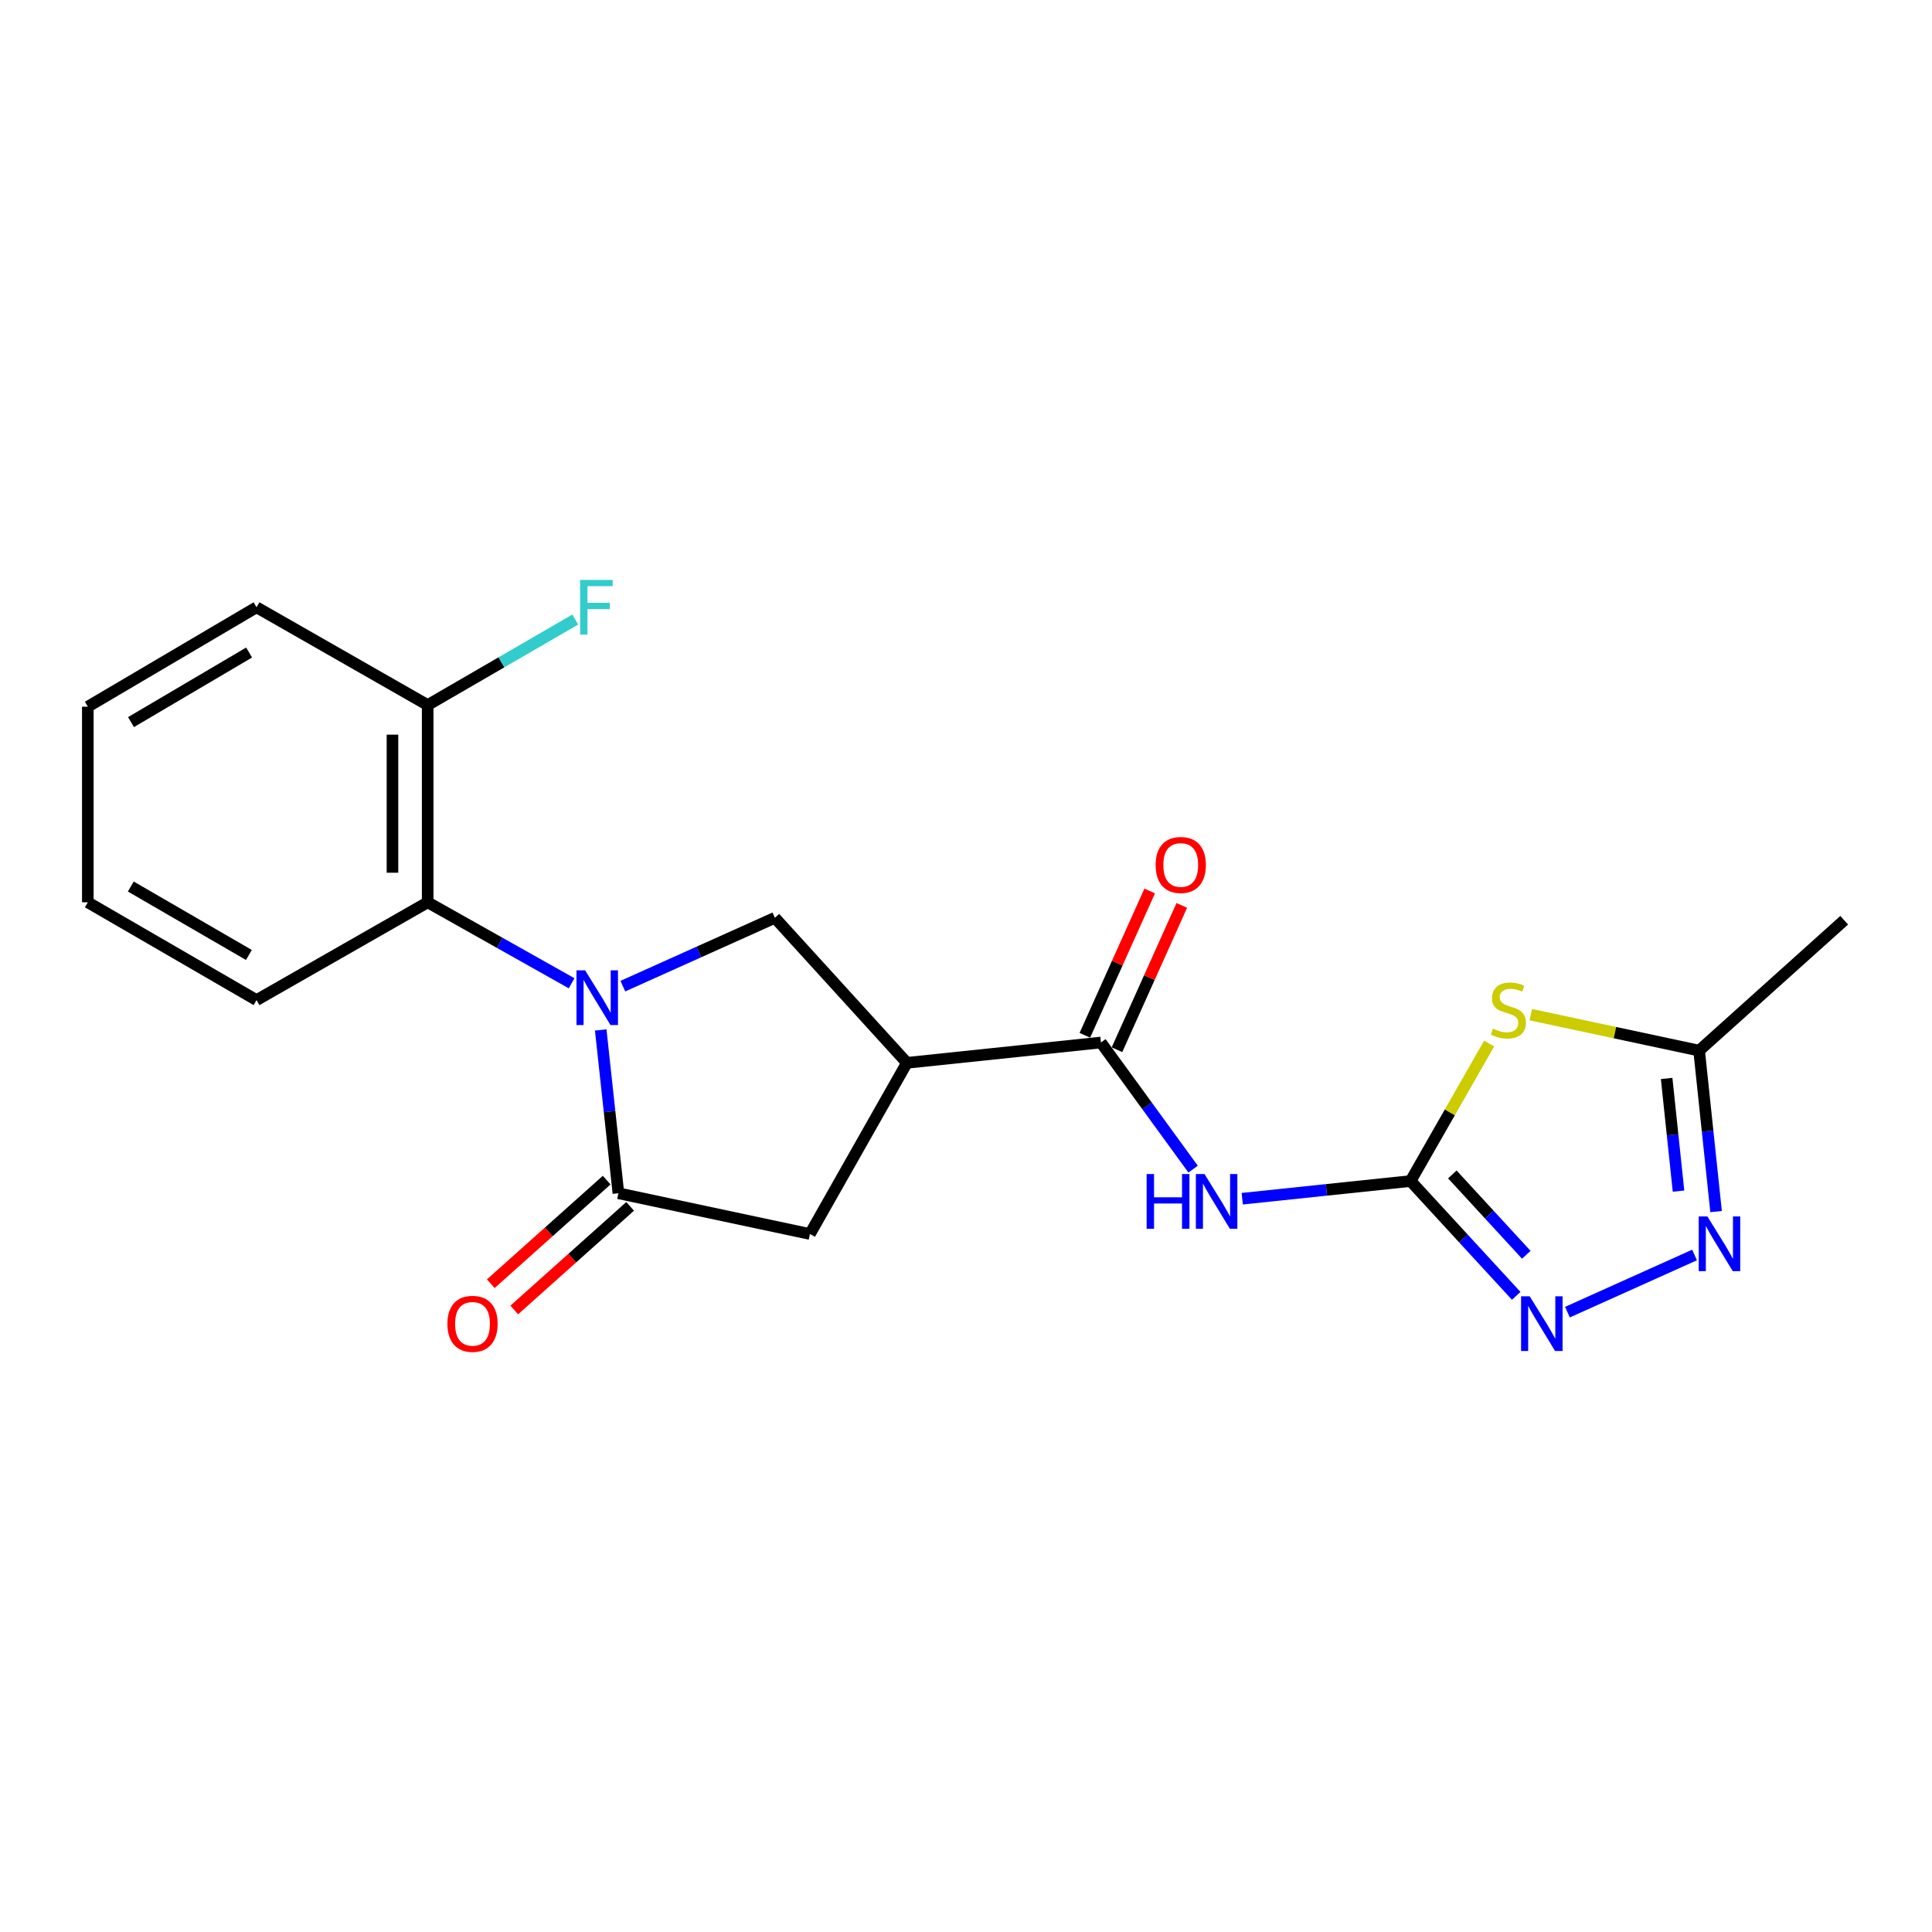 <?xml version='1.0' encoding='iso-8859-1'?>
<svg version='1.1' baseProfile='full'
              xmlns='http://www.w3.org/2000/svg'
                      xmlns:rdkit='http://www.rdkit.org/xml'
                      xmlns:xlink='http://www.w3.org/1999/xlink'
                  xml:space='preserve'
width='1000px' height='1000px' viewBox='0 0 1000 1000'>
<!-- END OF HEADER -->
<rect style='opacity:1.0;fill:#FFFFFF;stroke:none' width='1000' height='1000' x='0' y='0'> </rect>
<path class='bond-1' d='M 310.931,533.099 L 315.509,575.361' style='fill:none;fill-rule:evenodd;stroke:#0000FF;stroke-width:6px;stroke-linecap:butt;stroke-linejoin:miter;stroke-opacity:1' />
<path class='bond-1' d='M 315.509,575.361 L 320.087,617.624' style='fill:none;fill-rule:evenodd;stroke:#000000;stroke-width:6px;stroke-linecap:butt;stroke-linejoin:miter;stroke-opacity:1' />
<path class='bond-7' d='M 322.382,510.432 L 361.73,492.742' style='fill:none;fill-rule:evenodd;stroke:#0000FF;stroke-width:6px;stroke-linecap:butt;stroke-linejoin:miter;stroke-opacity:1' />
<path class='bond-7' d='M 361.73,492.742 L 401.078,475.052' style='fill:none;fill-rule:evenodd;stroke:#000000;stroke-width:6px;stroke-linecap:butt;stroke-linejoin:miter;stroke-opacity:1' />
<path class='bond-9' d='M 295.865,508.936 L 258.616,487.985' style='fill:none;fill-rule:evenodd;stroke:#0000FF;stroke-width:6px;stroke-linecap:butt;stroke-linejoin:miter;stroke-opacity:1' />
<path class='bond-9' d='M 258.616,487.985 L 221.368,467.033' style='fill:none;fill-rule:evenodd;stroke:#000000;stroke-width:6px;stroke-linecap:butt;stroke-linejoin:miter;stroke-opacity:1' />
<path class='bond-0' d='M 730.113,611.306 L 686.545,615.88' style='fill:none;fill-rule:evenodd;stroke:#000000;stroke-width:6px;stroke-linecap:butt;stroke-linejoin:miter;stroke-opacity:1' />
<path class='bond-0' d='M 686.545,615.88 L 642.976,620.453' style='fill:none;fill-rule:evenodd;stroke:#0000FF;stroke-width:6px;stroke-linecap:butt;stroke-linejoin:miter;stroke-opacity:1' />
<path class='bond-2' d='M 730.113,611.306 L 750.445,575.724' style='fill:none;fill-rule:evenodd;stroke:#000000;stroke-width:6px;stroke-linecap:butt;stroke-linejoin:miter;stroke-opacity:1' />
<path class='bond-2' d='M 750.445,575.724 L 770.778,540.142' style='fill:none;fill-rule:evenodd;stroke:#CCCC00;stroke-width:6px;stroke-linecap:butt;stroke-linejoin:miter;stroke-opacity:1' />
<path class='bond-5' d='M 730.113,611.306 L 757.453,641.018' style='fill:none;fill-rule:evenodd;stroke:#000000;stroke-width:6px;stroke-linecap:butt;stroke-linejoin:miter;stroke-opacity:1' />
<path class='bond-5' d='M 757.453,641.018 L 784.794,670.73' style='fill:none;fill-rule:evenodd;stroke:#0000FF;stroke-width:6px;stroke-linecap:butt;stroke-linejoin:miter;stroke-opacity:1' />
<path class='bond-5' d='M 751.726,607.879 L 770.865,628.677' style='fill:none;fill-rule:evenodd;stroke:#000000;stroke-width:6px;stroke-linecap:butt;stroke-linejoin:miter;stroke-opacity:1' />
<path class='bond-5' d='M 770.865,628.677 L 790.003,649.476' style='fill:none;fill-rule:evenodd;stroke:#0000FF;stroke-width:6px;stroke-linecap:butt;stroke-linejoin:miter;stroke-opacity:1' />
<path class='bond-11' d='M 320.087,617.624 L 419.222,638.714' style='fill:none;fill-rule:evenodd;stroke:#000000;stroke-width:6px;stroke-linecap:butt;stroke-linejoin:miter;stroke-opacity:1' />
<path class='bond-12' d='M 314.014,610.83 L 284.024,637.64' style='fill:none;fill-rule:evenodd;stroke:#000000;stroke-width:6px;stroke-linecap:butt;stroke-linejoin:miter;stroke-opacity:1' />
<path class='bond-12' d='M 284.024,637.64 L 254.033,664.449' style='fill:none;fill-rule:evenodd;stroke:#FF0000;stroke-width:6px;stroke-linecap:butt;stroke-linejoin:miter;stroke-opacity:1' />
<path class='bond-12' d='M 326.161,624.418 L 296.17,651.227' style='fill:none;fill-rule:evenodd;stroke:#000000;stroke-width:6px;stroke-linecap:butt;stroke-linejoin:miter;stroke-opacity:1' />
<path class='bond-12' d='M 296.17,651.227 L 266.18,678.037' style='fill:none;fill-rule:evenodd;stroke:#FF0000;stroke-width:6px;stroke-linecap:butt;stroke-linejoin:miter;stroke-opacity:1' />
<path class='bond-10' d='M 792.342,525.19 L 835.9,534.496' style='fill:none;fill-rule:evenodd;stroke:#CCCC00;stroke-width:6px;stroke-linecap:butt;stroke-linejoin:miter;stroke-opacity:1' />
<path class='bond-10' d='M 835.9,534.496 L 879.458,543.802' style='fill:none;fill-rule:evenodd;stroke:#000000;stroke-width:6px;stroke-linecap:butt;stroke-linejoin:miter;stroke-opacity:1' />
<path class='bond-3' d='M 469.422,550.12 L 401.078,475.052' style='fill:none;fill-rule:evenodd;stroke:#000000;stroke-width:6px;stroke-linecap:butt;stroke-linejoin:miter;stroke-opacity:1' />
<path class='bond-6' d='M 469.422,550.12 L 569.833,539.6' style='fill:none;fill-rule:evenodd;stroke:#000000;stroke-width:6px;stroke-linecap:butt;stroke-linejoin:miter;stroke-opacity:1' />
<path class='bond-21' d='M 469.422,550.12 L 419.222,638.714' style='fill:none;fill-rule:evenodd;stroke:#000000;stroke-width:6px;stroke-linecap:butt;stroke-linejoin:miter;stroke-opacity:1' />
<path class='bond-4' d='M 617.551,605.143 L 593.692,572.371' style='fill:none;fill-rule:evenodd;stroke:#0000FF;stroke-width:6px;stroke-linecap:butt;stroke-linejoin:miter;stroke-opacity:1' />
<path class='bond-4' d='M 593.692,572.371 L 569.833,539.6' style='fill:none;fill-rule:evenodd;stroke:#000000;stroke-width:6px;stroke-linecap:butt;stroke-linejoin:miter;stroke-opacity:1' />
<path class='bond-8' d='M 811.303,679.165 L 877.101,649.576' style='fill:none;fill-rule:evenodd;stroke:#0000FF;stroke-width:6px;stroke-linecap:butt;stroke-linejoin:miter;stroke-opacity:1' />
<path class='bond-13' d='M 578.145,543.334 L 594.924,505.986' style='fill:none;fill-rule:evenodd;stroke:#000000;stroke-width:6px;stroke-linecap:butt;stroke-linejoin:miter;stroke-opacity:1' />
<path class='bond-13' d='M 594.924,505.986 L 611.702,468.639' style='fill:none;fill-rule:evenodd;stroke:#FF0000;stroke-width:6px;stroke-linecap:butt;stroke-linejoin:miter;stroke-opacity:1' />
<path class='bond-13' d='M 561.52,535.866 L 578.299,498.518' style='fill:none;fill-rule:evenodd;stroke:#000000;stroke-width:6px;stroke-linecap:butt;stroke-linejoin:miter;stroke-opacity:1' />
<path class='bond-13' d='M 578.299,498.518 L 595.077,461.17' style='fill:none;fill-rule:evenodd;stroke:#FF0000;stroke-width:6px;stroke-linecap:butt;stroke-linejoin:miter;stroke-opacity:1' />
<path class='bond-23' d='M 888.24,627.104 L 883.849,585.453' style='fill:none;fill-rule:evenodd;stroke:#0000FF;stroke-width:6px;stroke-linecap:butt;stroke-linejoin:miter;stroke-opacity:1' />
<path class='bond-23' d='M 883.849,585.453 L 879.458,543.802' style='fill:none;fill-rule:evenodd;stroke:#000000;stroke-width:6px;stroke-linecap:butt;stroke-linejoin:miter;stroke-opacity:1' />
<path class='bond-23' d='M 868.798,616.519 L 865.724,587.364' style='fill:none;fill-rule:evenodd;stroke:#0000FF;stroke-width:6px;stroke-linecap:butt;stroke-linejoin:miter;stroke-opacity:1' />
<path class='bond-23' d='M 865.724,587.364 L 862.65,558.208' style='fill:none;fill-rule:evenodd;stroke:#000000;stroke-width:6px;stroke-linecap:butt;stroke-linejoin:miter;stroke-opacity:1' />
<path class='bond-14' d='M 221.368,467.033 L 221.368,364.942' style='fill:none;fill-rule:evenodd;stroke:#000000;stroke-width:6px;stroke-linecap:butt;stroke-linejoin:miter;stroke-opacity:1' />
<path class='bond-14' d='M 203.143,451.72 L 203.143,380.256' style='fill:none;fill-rule:evenodd;stroke:#000000;stroke-width:6px;stroke-linecap:butt;stroke-linejoin:miter;stroke-opacity:1' />
<path class='bond-16' d='M 221.368,467.033 L 132.783,517.649' style='fill:none;fill-rule:evenodd;stroke:#000000;stroke-width:6px;stroke-linecap:butt;stroke-linejoin:miter;stroke-opacity:1' />
<path class='bond-17' d='M 879.458,543.802 L 954.545,476.318' style='fill:none;fill-rule:evenodd;stroke:#000000;stroke-width:6px;stroke-linecap:butt;stroke-linejoin:miter;stroke-opacity:1' />
<path class='bond-15' d='M 221.368,364.942 L 259.56,342.806' style='fill:none;fill-rule:evenodd;stroke:#000000;stroke-width:6px;stroke-linecap:butt;stroke-linejoin:miter;stroke-opacity:1' />
<path class='bond-15' d='M 259.56,342.806 L 297.753,320.67' style='fill:none;fill-rule:evenodd;stroke:#33CCCC;stroke-width:6px;stroke-linecap:butt;stroke-linejoin:miter;stroke-opacity:1' />
<path class='bond-18' d='M 221.368,364.942 L 132.783,314.327' style='fill:none;fill-rule:evenodd;stroke:#000000;stroke-width:6px;stroke-linecap:butt;stroke-linejoin:miter;stroke-opacity:1' />
<path class='bond-19' d='M 132.783,517.649 L 45.455,467.033' style='fill:none;fill-rule:evenodd;stroke:#000000;stroke-width:6px;stroke-linecap:butt;stroke-linejoin:miter;stroke-opacity:1' />
<path class='bond-19' d='M 128.823,494.288 L 67.693,458.858' style='fill:none;fill-rule:evenodd;stroke:#000000;stroke-width:6px;stroke-linecap:butt;stroke-linejoin:miter;stroke-opacity:1' />
<path class='bond-22' d='M 132.783,314.327 L 45.455,365.783' style='fill:none;fill-rule:evenodd;stroke:#000000;stroke-width:6px;stroke-linecap:butt;stroke-linejoin:miter;stroke-opacity:1' />
<path class='bond-22' d='M 128.936,337.747 L 67.806,373.766' style='fill:none;fill-rule:evenodd;stroke:#000000;stroke-width:6px;stroke-linecap:butt;stroke-linejoin:miter;stroke-opacity:1' />
<path class='bond-20' d='M 45.455,467.033 L 45.455,365.783' style='fill:none;fill-rule:evenodd;stroke:#000000;stroke-width:6px;stroke-linecap:butt;stroke-linejoin:miter;stroke-opacity:1' />
<path  class='atom-0' d='M 302.862 502.233
L 312.142 517.233
Q 313.062 518.713, 314.542 521.393
Q 316.022 524.073, 316.102 524.233
L 316.102 502.233
L 319.862 502.233
L 319.862 530.553
L 315.982 530.553
L 306.022 514.153
Q 304.862 512.233, 303.622 510.033
Q 302.422 507.833, 302.062 507.153
L 302.062 530.553
L 298.382 530.553
L 298.382 502.233
L 302.862 502.233
' fill='#0000FF'/>
<path  class='atom-3' d='M 772.738 532.431
Q 773.058 532.551, 774.378 533.111
Q 775.698 533.671, 777.138 534.031
Q 778.618 534.351, 780.058 534.351
Q 782.738 534.351, 784.298 533.071
Q 785.858 531.751, 785.858 529.471
Q 785.858 527.911, 785.058 526.951
Q 784.298 525.991, 783.098 525.471
Q 781.898 524.951, 779.898 524.351
Q 777.378 523.591, 775.858 522.871
Q 774.378 522.151, 773.298 520.631
Q 772.258 519.111, 772.258 516.551
Q 772.258 512.991, 774.658 510.791
Q 777.098 508.591, 781.898 508.591
Q 785.178 508.591, 788.898 510.151
L 787.978 513.231
Q 784.578 511.831, 782.018 511.831
Q 779.258 511.831, 777.738 512.991
Q 776.218 514.111, 776.258 516.071
Q 776.258 517.591, 777.018 518.511
Q 777.818 519.431, 778.938 519.951
Q 780.098 520.471, 782.018 521.071
Q 784.578 521.871, 786.098 522.671
Q 787.618 523.471, 788.698 525.111
Q 789.818 526.711, 789.818 529.471
Q 789.818 533.391, 787.178 535.511
Q 784.578 537.591, 780.218 537.591
Q 777.698 537.591, 775.778 537.031
Q 773.898 536.511, 771.658 535.591
L 772.738 532.431
' fill='#CCCC00'/>
<path  class='atom-5' d='M 593.492 607.686
L 597.332 607.686
L 597.332 619.726
L 611.812 619.726
L 611.812 607.686
L 615.652 607.686
L 615.652 636.006
L 611.812 636.006
L 611.812 622.926
L 597.332 622.926
L 597.332 636.006
L 593.492 636.006
L 593.492 607.686
' fill='#0000FF'/>
<path  class='atom-5' d='M 623.452 607.686
L 632.732 622.686
Q 633.652 624.166, 635.132 626.846
Q 636.612 629.526, 636.692 629.686
L 636.692 607.686
L 640.452 607.686
L 640.452 636.006
L 636.572 636.006
L 626.612 619.606
Q 625.452 617.686, 624.212 615.486
Q 623.012 613.286, 622.652 612.606
L 622.652 636.006
L 618.972 636.006
L 618.972 607.686
L 623.452 607.686
' fill='#0000FF'/>
<path  class='atom-6' d='M 791.782 670.968
L 801.062 685.968
Q 801.982 687.448, 803.462 690.128
Q 804.942 692.808, 805.022 692.968
L 805.022 670.968
L 808.782 670.968
L 808.782 699.288
L 804.902 699.288
L 794.942 682.888
Q 793.782 680.968, 792.542 678.768
Q 791.342 676.568, 790.982 675.888
L 790.982 699.288
L 787.302 699.288
L 787.302 670.968
L 791.782 670.968
' fill='#0000FF'/>
<path  class='atom-9' d='M 883.738 629.617
L 893.018 644.617
Q 893.938 646.097, 895.418 648.777
Q 896.898 651.457, 896.978 651.617
L 896.978 629.617
L 900.738 629.617
L 900.738 657.937
L 896.858 657.937
L 886.898 641.537
Q 885.738 639.617, 884.498 637.417
Q 883.298 635.217, 882.938 634.537
L 882.938 657.937
L 879.258 657.937
L 879.258 629.617
L 883.738 629.617
' fill='#0000FF'/>
<path  class='atom-13' d='M 231.574 685.208
Q 231.574 678.408, 234.934 674.608
Q 238.294 670.808, 244.574 670.808
Q 250.854 670.808, 254.214 674.608
Q 257.574 678.408, 257.574 685.208
Q 257.574 692.088, 254.174 696.008
Q 250.774 699.888, 244.574 699.888
Q 238.334 699.888, 234.934 696.008
Q 231.574 692.128, 231.574 685.208
M 244.574 696.688
Q 248.894 696.688, 251.214 693.808
Q 253.574 690.888, 253.574 685.208
Q 253.574 679.648, 251.214 676.848
Q 248.894 674.008, 244.574 674.008
Q 240.254 674.008, 237.894 676.808
Q 235.574 679.608, 235.574 685.208
Q 235.574 690.928, 237.894 693.808
Q 240.254 696.688, 244.574 696.688
' fill='#FF0000'/>
<path  class='atom-14' d='M 598.153 447.704
Q 598.153 440.904, 601.513 437.104
Q 604.873 433.304, 611.153 433.304
Q 617.433 433.304, 620.793 437.104
Q 624.153 440.904, 624.153 447.704
Q 624.153 454.584, 620.753 458.504
Q 617.353 462.384, 611.153 462.384
Q 604.913 462.384, 601.513 458.504
Q 598.153 454.624, 598.153 447.704
M 611.153 459.184
Q 615.473 459.184, 617.793 456.304
Q 620.153 453.384, 620.153 447.704
Q 620.153 442.144, 617.793 439.344
Q 615.473 436.504, 611.153 436.504
Q 606.833 436.504, 604.473 439.304
Q 602.153 442.104, 602.153 447.704
Q 602.153 453.424, 604.473 456.304
Q 606.833 459.184, 611.153 459.184
' fill='#FF0000'/>
<path  class='atom-16' d='M 300.277 300.167
L 317.117 300.167
L 317.117 303.407
L 304.077 303.407
L 304.077 312.007
L 315.677 312.007
L 315.677 315.287
L 304.077 315.287
L 304.077 328.487
L 300.277 328.487
L 300.277 300.167
' fill='#33CCCC'/>
</svg>
